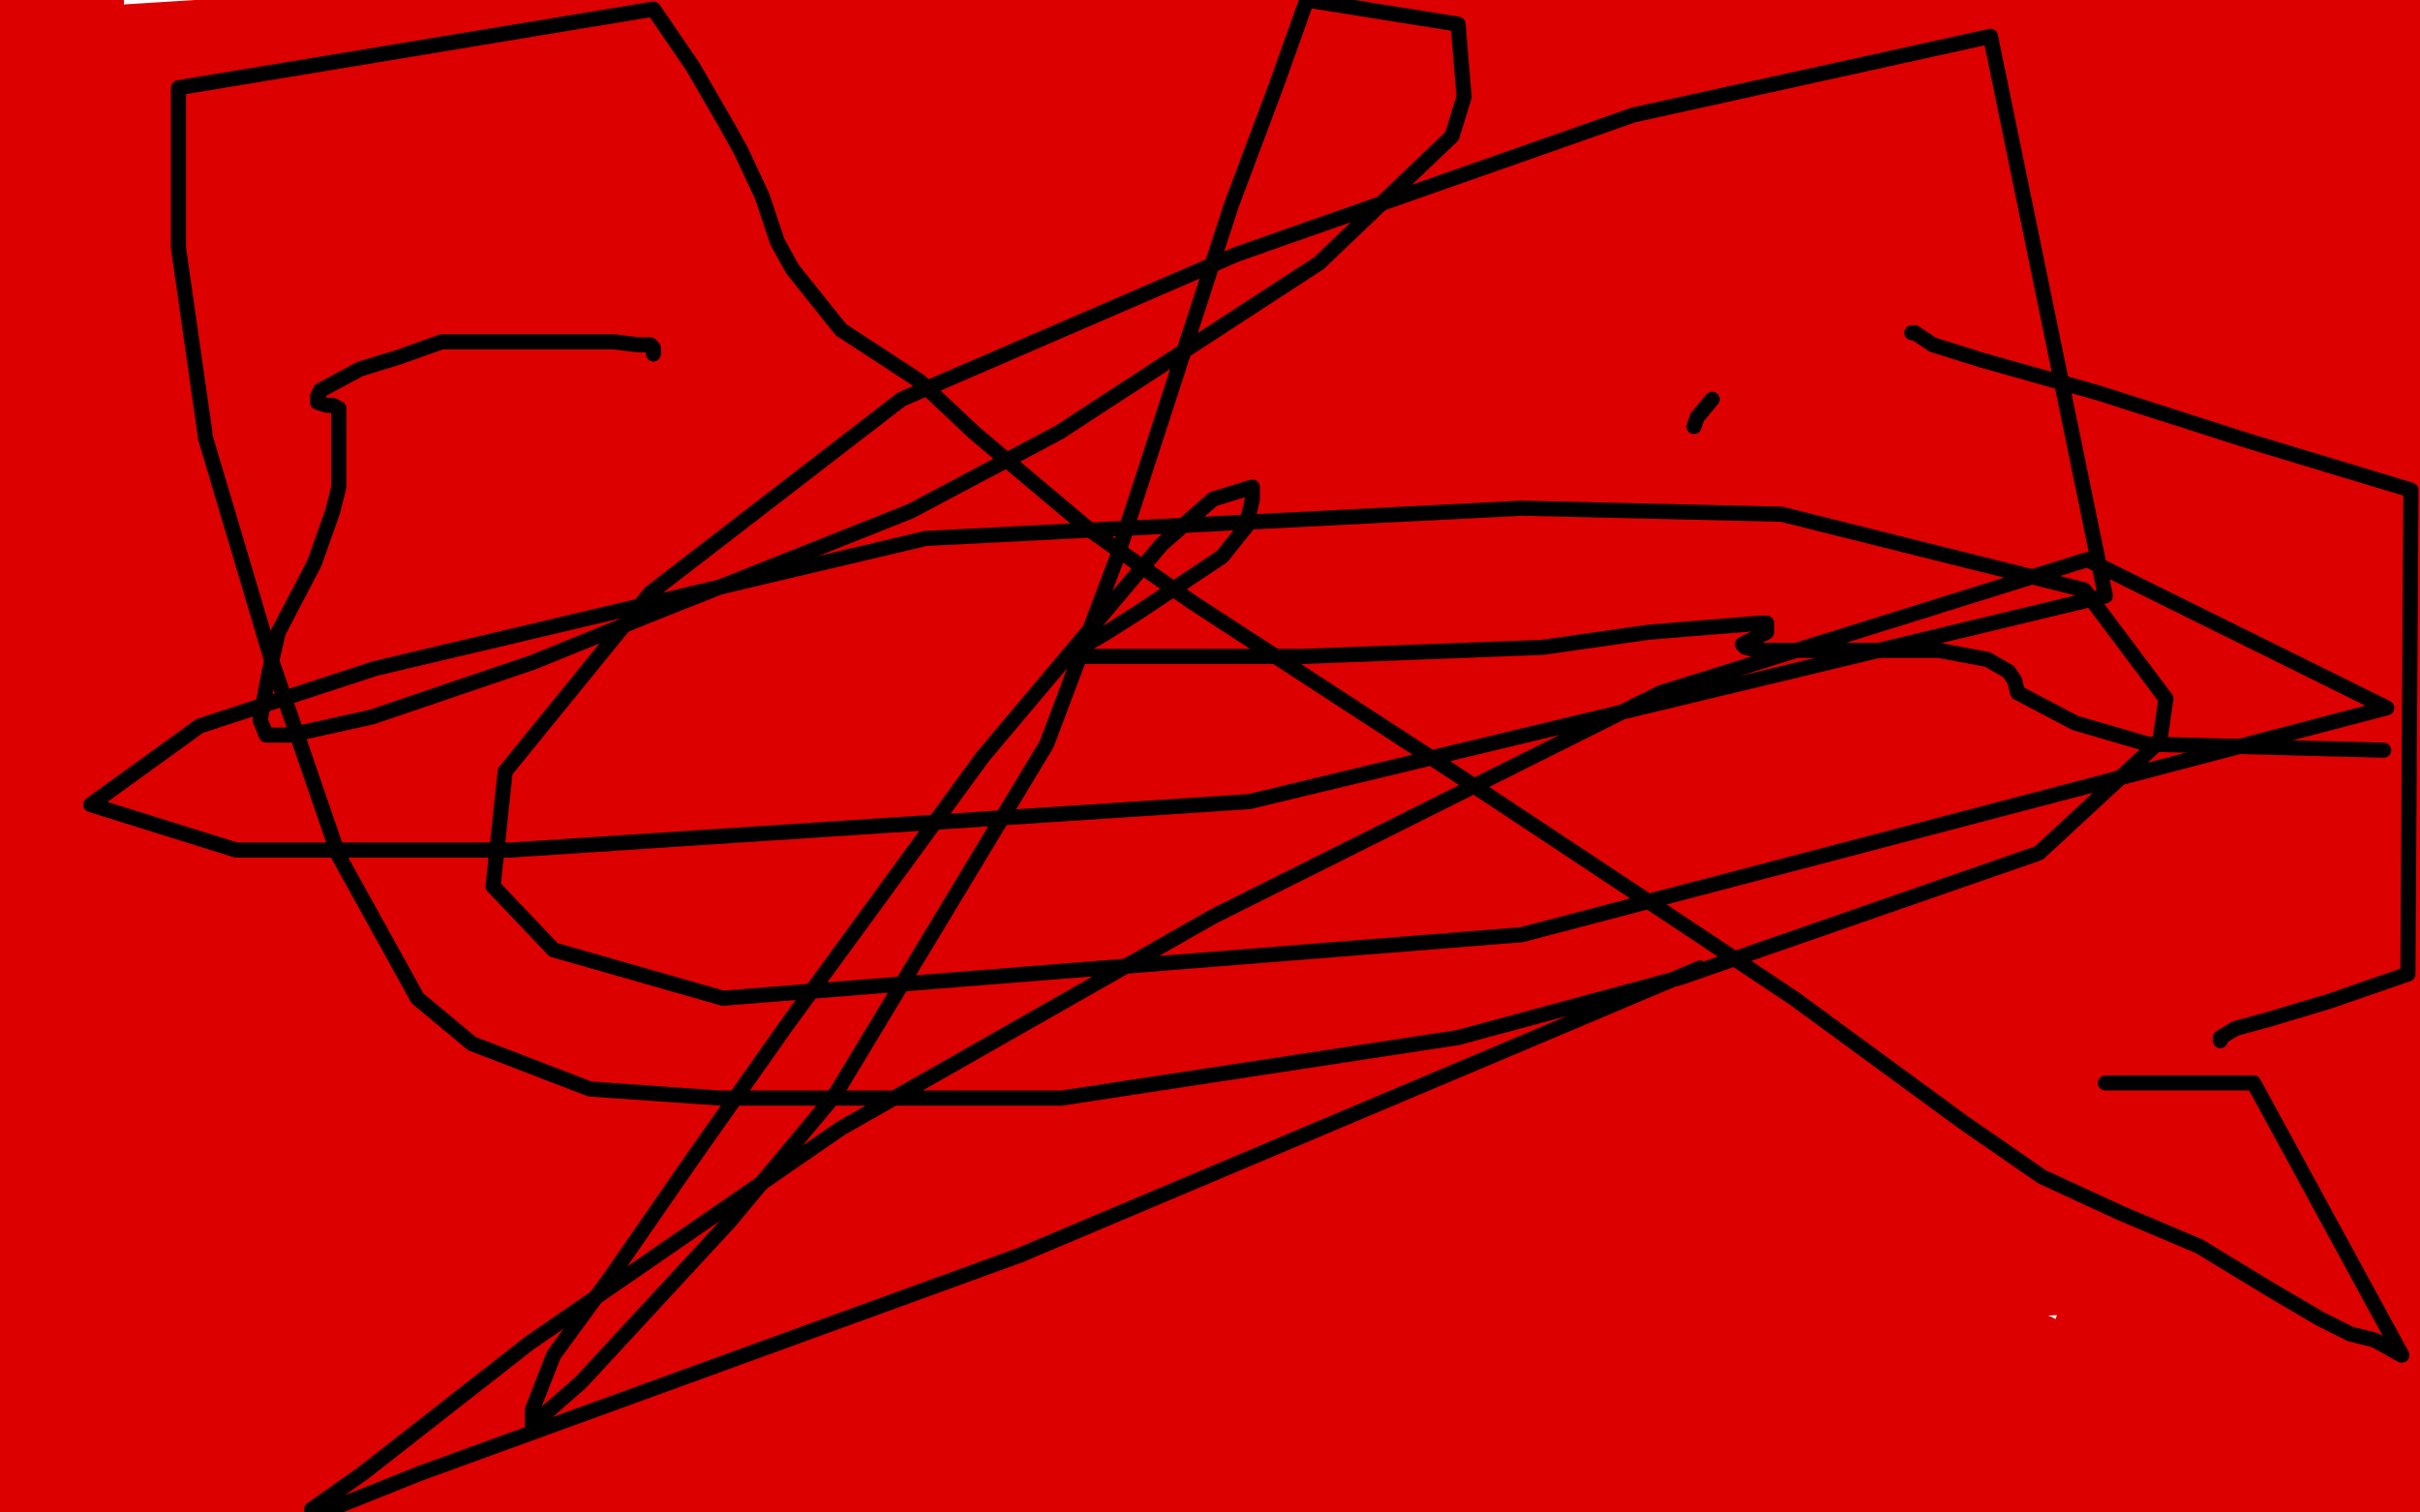 <?xml version="1.0" standalone="no"?>
<!DOCTYPE svg PUBLIC "-//W3C//DTD SVG 1.1//EN"
"http://www.w3.org/Graphics/SVG/1.1/DTD/svg11.dtd">

<svg width="800" height="500" version="1.1" xmlns="http://www.w3.org/2000/svg" xmlns:xlink="http://www.w3.org/1999/xlink" style="stroke-antialiasing: false"><desc>This SVG has been created on https://colorillo.com/</desc><rect x='0' y='0' width='800' height='500' style='fill: rgb(255,255,255); stroke-width:0' /><polyline points="519,286 519,287 519,287 518,287 518,287 513,289 513,289 505,292 505,292 495,296 495,296 481,300 481,300 461,307 461,307 432,317 432,317 395,320 395,320 356,322 356,322 275,324 236,324 198,326 195,327 204,327 233,327 346,327 412,311 540,271 632,243 653,239 657,238 632,241 593,252 472,277 348,313 290,330 223,347 218,349 221,349 278,349 395,349 455,338 563,305 622,285 630,283 627,282 592,289 495,291 437,291 320,291 287,291 271,291 293,291 343,291 518,283 687,250 751,235 770,244 701,244 604,244 508,244 408,244 254,244 192,244 190,244 208,244 319,244 416,244 595,244 721,237 766,233 792,231 777,231 748,231 607,231 424,231 358,231 263,231 247,231 250,231 317,231 469,231 561,228 721,208 756,231 672,240 477,251 297,253 231,255 178,269 177,272 188,274 284,274 403,274 464,274 564,274 584,274 588,274 580,277 554,286 456,291 339,291 278,291 206,291 196,291 198,291 245,290 358,290 420,286 539,286 609,286 610,288 593,293 520,307 462,307 343,307 259,307 231,307 215,307 222,306 248,295 410,263 612,228 706,203 759,182 643,182 389,182 179,182 118,182 70,181 76,179 99,175 216,175 379,175 443,175 564,175 656,173 687,173 712,172 702,174 672,181 616,183 455,190 364,192 222,199 130,199 117,199 115,199 157,199 225,205 421,210 521,210 675,210 751,211 753,212 729,220 636,235 473,238 396,238 276,238 240,238 226,237 238,232 267,221 417,196 629,180 726,177 655,203 436,205 329,205 232,205 93,205 63,205 66,205 139,206 228,206 434,189 614,162 683,145 755,125 757,124 747,124 652,124 456,124 357,124 185,122 111,117 109,115 133,109 253,105 339,105 529,105 655,101 694,99 708,98 697,98 671,98 546,98 358,98 262,98 104,98 29,98 25,98 32,99 126,99 214,99 400,99 524,99 571,99 602,100 592,107 567,114 461,148 322,172 260,182 154,186 130,194 130,195 163,198 277,198 342,188 470,146 587,106 624,95 635,91 627,91 610,91 491,93 311,93 223,93 93,93 31,93 27,93 36,93 63,93 187,93 320,93 378,93 453,93 465,96 454,98 376,104 241,104 183,104 66,104 16,104 13,104 27,104 78,110 147,114 339,121 521,121 582,121 635,121 630,122 609,127 492,131 313,131 249,131 144,131 91,131 84,131 86,134 123,142 162,142 267,142 387,142 445,142 553,142 599,143 598,144 556,151 401,151 310,151 158,151 83,151 77,151 89,151 180,151 258,153 407,153 524,153 557,153 573,153 563,153 539,153 436,153 306,153 245,153 140,153 104,153 103,153 115,153 199,153 287,153 481,153 622,153 658,153 660,153 596,153 522,153 344,151 286,149 217,142 220,141 303,137 381,135 582,117 781,87 742,68 642,68 438,68 248,68 187,68 112,68 105,68 120,64 155,59 266,57 347,57 526,57 659,55 718,55 770,49 767,49 750,53 633,55 440,55 346,55 210,55 113,55 88,55 73,55 73,54 80,53 163,50 321,50 415,50 576,46 681,46 703,46 706,46 658,46 586,46 365,46 147,46 67,46 68,45 132,45 228,45 446,45 546,41 717,25 770,23 799,20 784,21 686,23 512,23 416,23 233,23 114,23 75,23 39,23 37,23 39,23 75,23 116,23 249,23 338,23 501,23 617,23 645,23 650,24 624,30 588,30 480,30 339,30 242,30 70,30 14,30 73,30 249,30 512,30 570,30 615,30 642,30 648,30 626,30 577,30 438,30 289,30 228,30 123,30 64,30 53,30 50,30 55,30 72,30 163,30 221,30 341,30 457,30 490,30 514,30 514,29 511,29 473,21 393,21 348,19 270,19 227,19 220,19 220,18 221,17 224,17 229,15 260,6 302,3 469,2 430,11 379,17 318,17 260,17 204,19 163,19 135,19 119,19 127,19 143,19 240,19 387,19 464,19 603,19 697,19 719,19 737,20 739,20 738,20 717,20 690,20 598,20 537,20 421,20 305,20 252,20 177,20 150,20 149,20 153,20 193,19 243,19 359,19 476,19 536,19 620,19 642,19 639,19 627,19 570,19 506,19 316,19 103,19 1,19 81,14 189,14 297,14 502,8 599,5 682,5 798,5 787,5 668,5 610,5 491,5 432,5 341,5 285,5 277,5 291,5 330,5 389,5 508,5 629,5 749,5 795,11 590,18 366,23 269,23 84,23 15,23 35,23 102,23 287,23 383,23 477,23 566,27 678,49 714,67 714,74 680,91 547,129 446,143 248,159 69,159 5,159 166,151 273,151 384,151 500,149 721,146 753,145 499,145 223,145 116,145 76,145 187,145 303,145 416,145 640,145 783,168 594,207 334,218 210,218 0,218 202,218 321,218 434,218 545,218 758,218 769,218 768,218 719,220 523,222 401,222 172,222 162,222 281,222 411,222 527,222 634,222 759,226 755,231 715,243 487,261 341,261 51,261 43,269 167,269 310,269 581,269 758,299 664,301 459,305 236,305 134,305 42,309 169,309 299,309 436,309 566,309 798,319 719,332 470,334 327,334 51,334 335,334 630,334 754,334 709,372 568,381 16,381 38,384 176,384 529,384 700,384 755,406 410,406 228,406 275,403 440,403 584,403 727,403 344,426 170,426 27,426 60,426 231,426 598,422 765,405 748,398 466,398 331,398 157,370 153,363 185,354 402,345 678,345 744,363 463,363 319,363 101,363 58,363 67,363 190,363 425,365 555,365 767,365 699,376 561,376 280,376 37,376 94,374 229,374 367,374 511,374 615,409 388,409 299,414 232,426 232,429 235,435 288,448 332,448 451,448 509,448 626,448 672,449 672,450 659,456 546,463 455,463 234,463 30,463 67,478 191,478 335,478 600,478 716,478 783,479 683,479 576,479 463,479 247,479 161,479 81,479 87,479 122,479 326,479 608,479 751,479 741,480 611,479 487,479 289,468 231,468 206,466 238,466 296,466 506,466 732,466 749,462 484,462 352,462 131,457 60,449 8,436 32,428 85,426 298,426 574,424 699,419 797,408 672,408 394,408 167,408 90,408 31,408 37,405 82,404 309,404 590,401 734,401 630,399 487,399 205,399 95,399 319,351 439,340 551,326 686,323 703,323 697,323 669,323 486,323 370,323 127,316 38,260 153,241 268,222 574,195 624,195 633,195 599,203 544,205 334,205 110,205 18,202 49,160 137,160 228,160 317,160 375,160 420,160 407,165 357,177 159,193 40,200 150,89 269,54 292,44 297,39 298,36 291,29 281,26 254,26 221,26 206,26 177,26 156,26 149,26 139,26 131,28 128,31 117,38 106,44 101,46 93,49 88,50 86,50 79,50 64,50 55,50 37,51 28,51 27,50 25,48 25,47 24,47 22,45 20,45 20,44 16,43 8,42 1,42 1,2 4,0 26,0 24,2 19,5 13,8 8,11 5,12 2,14 2,15 2,16 2,17 2,19 2,20 2,21 2,23 2,24 2,26 2,28 2,30 2,31 3,33 3,34 3,37 3,38 3,41 3,44 3,45 3,47 3,49 3,51 3,54 3,58 3,60 3,65 3,69 3,71 3,72 3,75 3,78 3,84 3,88 3,91 3,95 3,100 3,104 3,111 3,117 3,121 3,131 3,141 3,146 3,156 3,166 3,169 3,179 3,190 3,197 3,210 3,223 3,228 3,240 3,253 3,260 3,279 3,302 3,313 3,328 3,342 3,350 3,368 3,378 3,394 3,407 3,412 3,423 3,433 3,437 3,443 3,450 3,453 3,462 3,472 3,476 3,486 3,493 3,497 13,498 13,497 14,497 15,497 17,497 18,497 19,497 20,497 21,497 22,497 23,497 27,497 39,497 49,497 79,497 105,497 116,497 128,497 130,497 132,496 138,494 143,492 157,489 170,488 174,488 181,488 186,488 190,488 204,486 220,486 230,486 244,486 257,486 266,486 282,486 303,486 312,486 331,486 346,486 355,486 376,486 397,486 405,486 417,486 427,486 431,486 441,486 461,486 475,486 501,486 524,486 532,486 546,486 565,486 578,486 603,486 626,486 634,486 644,486 651,486 654,486 664,486 677,486 684,486 698,486 710,486 719,486 740,486 764,486 774,486 787,486 789,486 790,486 791,486 792,485 793,485 793,484 793,483 793,481 794,480 794,478 795,477 795,479 795,481 795,483 795,485 795,486 795,487 795,490 795,492 795,495 796,492 796,487 799,479 799,436 798,431 796,426 795,422 795,418 794,416 794,414 793,411 792,409 791,407 791,403 790,399 790,397 790,395 790,393 790,391 790,387 790,384 790,381 790,376 790,368 790,362 790,354 790,347 790,343 790,335 790,325 790,320 790,303 790,282 790,271 790,248 790,237 790,219 790,204 790,194 790,177 790,156 790,145 790,126 790,110 790,103 790,89 790,78 790,72 790,64 790,54 790,47 790,42 790,34 790,31 788,24 787,19 787,16 786,14 785,12 785,11 784,11 783,11 780,12 776,16 773,19 770,23 767,25 767,26 767,27 767,28 766,29 766,31 766,35 766,39 766,45 768,53 768,56 769,61 770,64 772,73 772,88 772,102 772,109 772,120 772,134 772,143 772,165 772,175 772,198 772,220 772,228 772,240 772,253 772,260 772,272 772,284 772,293 772,314 772,334 772,342 772,356 772,368 772,375 773,393 773,411 773,416 773,426 773,438 773,445 773,463 773,477 773,480 773,484 773,490 773,493 773,497 772,495 765,489 758,485 751,479 744,475 740,468 735,458 733,445 732,417 732,405 732,386 732,376 732,370 736,356 742,337 744,326 751,301 754,278 754,266 754,240 754,211 754,197 754,169 754,159 754,146 754,135 754,129 754,118 754,110 754,107 754,102 754,100 754,99 754,97 753,95 753,94 753,95 752,100 751,109 751,121 751,137 751,160 751,188 751,216 751,252 751,291 746,370 746,448 746,484 765,488 770,464 771,441 773,424 773,373 773,345 773,317 764,281 761,271 758,264 757,264 756,268 751,286 730,368 724,408 706,473 694,497 684,492 685,470 710,387 737,303 746,265 751,220 751,211 751,209 751,216 751,233 751,288 742,347 735,380 722,423 716,438 715,440 715,438 715,425 715,369 715,283 715,227 715,169 715,157 715,158 712,165 699,209 675,282 662,321 647,364 644,372 644,368 644,355 644,340 644,295 644,269 654,225 663,209 666,207 669,207 666,212 645,220 617,230 563,248 547,258 547,261 564,263 613,248 644,238 703,219 726,217 725,217 719,218 716,222 713,224 713,226 716,226 722,226 743,226 768,218 777,215 780,213 776,213 768,215 756,222 723,264 694,308 684,318 672,327 672,321 674,312 681,301 694,282 703,272 720,259 723,255 721,255 714,260 705,265 689,276 688,277 689,277 693,276 696,276 698,275 699,274 695,273 688,273 676,273 664,273 650,273 640,273 633,275 632,277 631,278 631,284 631,307 625,324 584,369 521,409 487,419 418,428 351,428 312,428 232,428 162,428 143,428 119,430 115,432 115,433 115,434 144,435 177,435 256,437 306,437 313,437 310,439 298,439 279,439 229,439 194,440 184,440 176,439 176,437 176,435 177,435 177,434 177,433 177,431 181,430 184,428 186,428 186,427 179,427 167,429" style="fill: none; stroke: #dc0000; stroke-width: 30; stroke-linejoin: round; stroke-linecap: round; stroke-antialiasing: false; stroke-antialias: 0; opacity: 1.0"/>
<polyline points="154,433 134,439 115,443 80,454 70,457 57,462 52,467 51,469 51,474 51,477 51,478 52,481 52,482 52,483 53,483 53,485 42,493 26,497 20,497 13,495 7,488 5,484 3,455 10,455 17,455 25,455 31,455 34,455 35,455 35,457 35,459 35,462 35,473 35,481 35,489 35,490 34,488 32,487 32,486 31,481 31,473 31,462 31,450 31,438 31,427 31,419 31,410 31,409 31,414 31,422 31,431 31,439 30,446 30,443 30,439 30,434 30,428 30,420 30,412 29,402 25,376 25,344 23,323 16,307 16,310 16,321 16,334 16,355 16,359 16,360 17,360 18,358 19,354 21,351 26,335 31,322 43,284 56,244 61,230 65,214 65,211 63,211 61,213 51,230 46,248 28,305 8,359 2,378 1,377 10,361 30,319 51,262 61,236 75,196 78,185 78,179 78,184 74,194 69,210 51,266 31,320 28,333 27,341 27,334 32,322 32,303 32,286 32,264 32,247 32,219 31,206 30,206 27,206 18,242 17,265 13,301 13,321 13,327 13,335 13,337 13,334 13,327 13,319 13,307 13,292 16,252 19,231 24,212 26,210 26,214 26,221 26,231 28,266 35,301 59,369 73,407 75,414 76,416 76,414 79,405 89,376 106,325 116,297 134,241 142,216 142,214 138,214 132,219 125,231 117,244 102,269 71,318 56,343 36,365 32,368 32,365 41,351 56,324 72,292 109,222 127,186 152,150 158,136 158,135 156,140 133,182 114,215 82,300 47,360 36,374 33,379 34,378 38,370 45,357 61,307 70,274 90,219 103,180 107,168 109,164 109,169 109,178 106,192 92,231 78,257 74,263 71,265 71,264 71,263 70,263 67,263 57,264 44,267 33,272 23,275 13,277 15,277 24,277 45,277 112,277 145,277 193,277 208,275 210,274 207,274 199,275 193,278 186,281 171,289 162,292 165,292 173,292 183,292 191,292 198,292 201,292 197,294 187,297 168,299 155,299 134,299 122,299 119,298 116,296 114,296 112,296 103,305 89,318 80,324 64,330 47,341 22,365 15,372 14,373 13,373 12,373 11,373 9,366 7,351 7,338 7,307 7,287 7,255 7,225 7,213 7,194 11,181 17,172 27,159 37,149 41,146 46,136 48,127 49,122 49,111 49,98 49,93 51,82 53,72 53,66 53,54 53,45 53,42 53,40 52,40 49,40 44,40 39,42 33,46 28,49 24,52 20,55 11,68 5,77 0,93 0,104 0,106 1,106 2,106 2,107 3,109 5,110 6,112 8,116 10,118 11,120 14,123 15,131 16,138 16,141 16,144 16,145 16,143 17,138 19,131 23,121 26,110 27,96 27,85 27,75 27,59 27,56 27,52 27,50 27,49 28,49 29,49 29,50 30,56 30,67 30,78 30,108 30,135 27,146 23,160 23,164 23,161 25,155 28,147 32,134 41,108 46,93 54,66 59,56 62,43 63,37 63,41 63,51 63,66 63,89 58,121 45,181 39,200 38,211 42,211 48,203 56,191 68,162 74,139 84,110 93,88 96,78 98,68 98,67 97,70 85,100 77,128 64,165 60,175 57,182 57,181 57,175 57,166 57,152 57,139 63,120 68,108 72,86 73,79 73,78 73,80 73,87 67,106 64,115 58,132 56,139 53,148 52,150" style="fill: none; stroke: #dc0000; stroke-width: 30; stroke-linejoin: round; stroke-linecap: round; stroke-antialiasing: false; stroke-antialias: 0; opacity: 1.0"/>
<polyline points="216,117 216,116 216,116 216,115 216,115 215,114 215,114 211,114 211,114 203,113 203,113 192,113 178,113 163,113 146,113 132,118 119,122 106,129 105,131 105,133 108,134 110,134 112,135 112,137 112,141 112,148 112,161 110,169 104,186 92,209 89,222 86,238 88,243 96,243 123,237 176,219 213,204 301,169 350,143 436,87 480,45 484,32 482,8 432,0 422,28 407,68 369,185 346,246 276,362 241,404 192,457 176,471 176,466 183,448 202,422 229,383 260,339 325,250 384,180 401,165 414,161 414,165 412,174 404,184 377,202 366,209 354,216 356,217 367,217 431,217 510,214 545,209 582,206 584,206 584,209 576,213 577,214 581,215 601,215 630,215 641,215 657,218 664,222 666,225 667,229 686,239 710,246 788,248" style="fill: none; stroke: #000000; stroke-width: 5; stroke-linejoin: round; stroke-linecap: round; stroke-antialiasing: false; stroke-antialias: 0; opacity: 1.0"/>
<polyline points="632,110 633,110 633,110 639,114 639,114 655,119 655,119 694,130 694,130 744,146 744,146 797,162 797,162 796,322 770,331 750,337 739,340 734,343 734,344" style="fill: none; stroke: #000000; stroke-width: 5; stroke-linejoin: round; stroke-linecap: round; stroke-antialiasing: false; stroke-antialias: 0; opacity: 1.0"/>
<polyline points="696,358 697,358 700,358 706,358 718,358 745,358 794,448 785,443 777,441 767,436 750,426 727,412 701,401 675,389 649,371 593,330 560,308 480,255 394,199 360,175 322,143 304,126 278,109 262,89 257,80 252,65 245,50 240,41 229,22 216,3 59,29 59,82 68,145 90,219 112,283 138,330 156,345 195,360 238,363 351,363 482,343 556,323 674,282 714,245 716,231 689,195 589,170 503,168 306,178 124,221 66,240 30,266 78,281 169,281 413,265 696,197 658,12 540,38 409,84 298,132 215,196 167,255 163,293 183,314 239,330 503,309 789,234 690,185 549,229 401,303 278,373 175,444 120,487 103,499 109,499 139,487 337,415 562,320" style="fill: none; stroke: #000000; stroke-width: 5; stroke-linejoin: round; stroke-linecap: round; stroke-antialiasing: false; stroke-antialias: 0; opacity: 1.0"/>
<polyline points="566,132 561,138 560,141" style="fill: none; stroke: #000000; stroke-width: 5; stroke-linejoin: round; stroke-linecap: round; stroke-antialiasing: false; stroke-antialias: 0; opacity: 1.0"/>
</svg>
